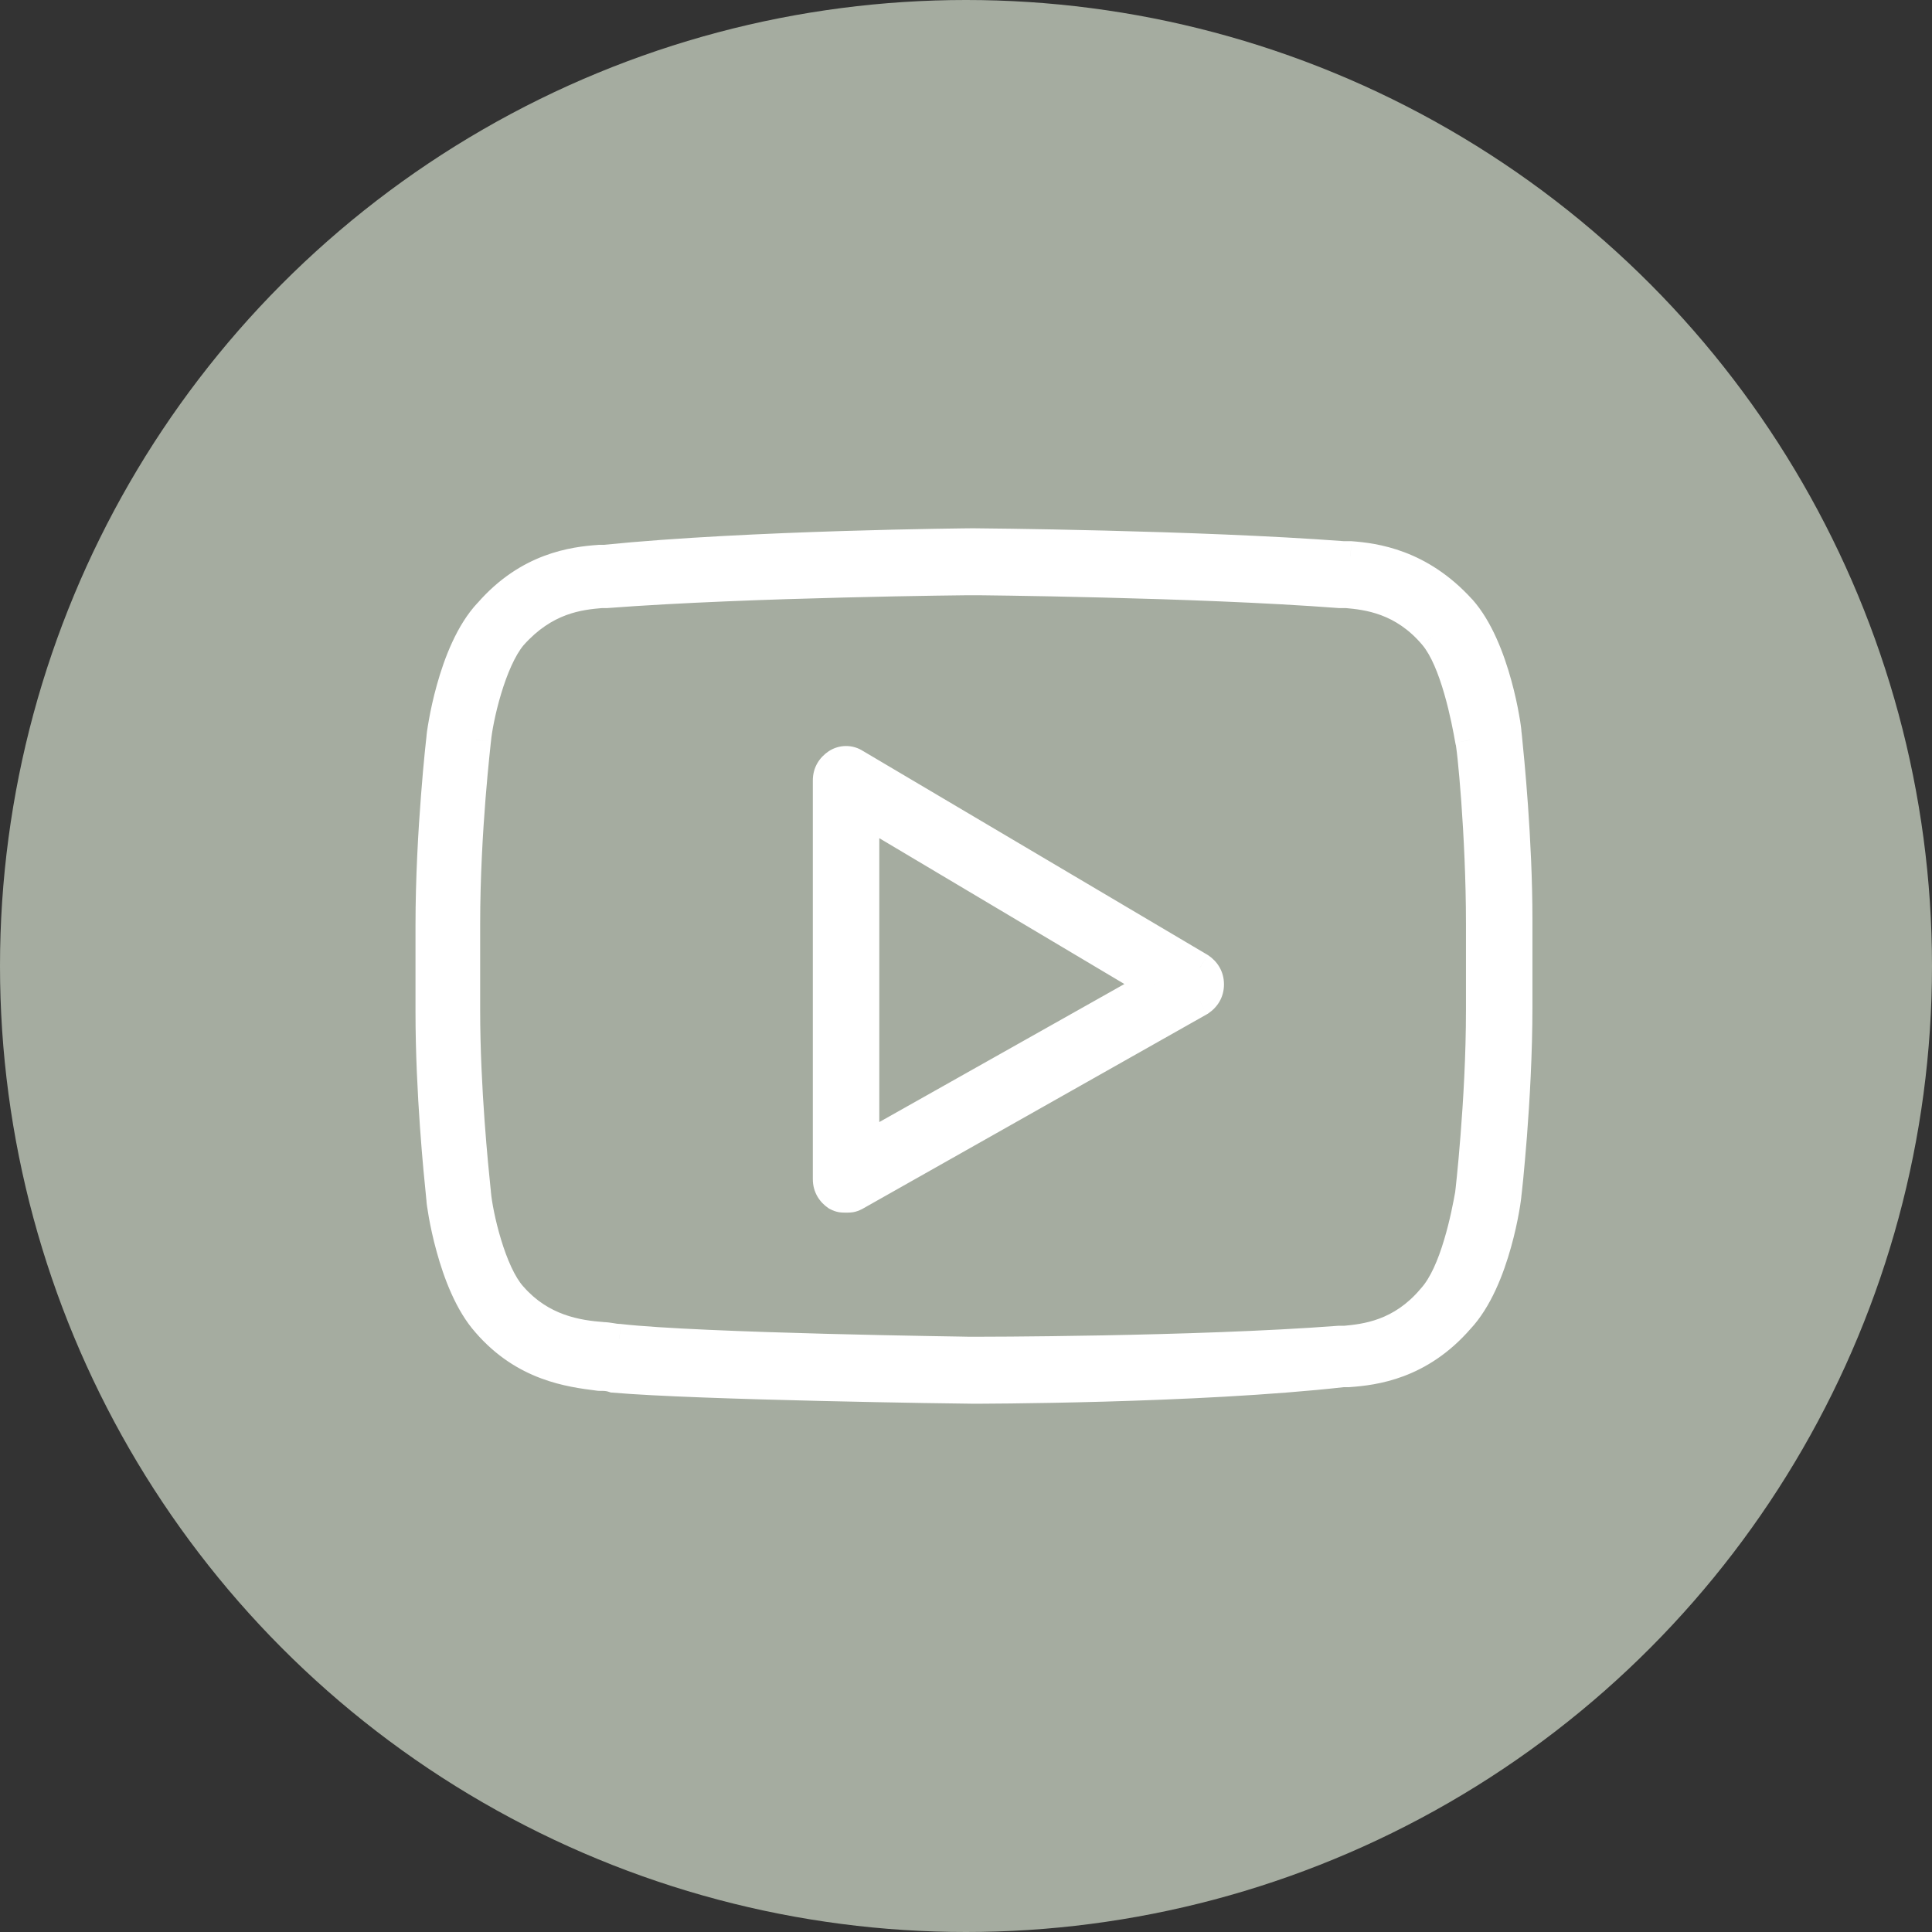 <?xml version="1.0" encoding="UTF-8"?> <svg xmlns="http://www.w3.org/2000/svg" width="32" height="32" viewBox="0 0 32 32" fill="none"><rect x="0" y="0" width="32" height="32" fill="#333333" stroke="none"/> <circle cx="16" cy="16" r="16" fill="#A5ACA0"></circle> <path fill-rule="evenodd" clip-rule="evenodd" d="M24.2 10.096C24.771 10.735 24.951 12.074 24.951 12.135C24.951 12.139 24.954 12.166 24.959 12.213C24.993 12.549 25.132 13.906 25.132 15.239V16.669C25.132 18.222 24.951 19.774 24.951 19.774C24.951 19.835 24.771 21.204 24.17 21.843C23.509 22.604 22.758 22.696 22.337 22.726H22.247C19.813 23 16.147 23 16.117 23C15.937 23 11.549 22.939 10.167 22.817C10.077 22.787 10.017 22.787 9.926 22.787L9.918 22.786C9.437 22.725 8.691 22.631 8.063 21.904C7.492 21.265 7.312 19.926 7.312 19.865C7.312 19.861 7.309 19.834 7.305 19.787C7.27 19.451 7.132 18.094 7.132 16.761V15.33C7.132 13.778 7.312 12.226 7.312 12.226C7.312 12.165 7.492 10.796 8.093 10.156C8.755 9.396 9.506 9.304 9.927 9.274H10.017C12.421 9.03 16.087 9 16.117 9C16.177 9 19.813 9.03 22.247 9.213H22.367C22.758 9.243 23.509 9.335 24.2 10.096ZM24.351 19.774C24.351 19.774 24.531 18.252 24.531 16.73L24.531 15.3C24.531 13.839 24.381 12.317 24.351 12.257C24.29 11.922 24.11 10.948 23.75 10.522C23.239 9.913 22.638 9.852 22.307 9.822H22.187C19.783 9.639 16.147 9.609 16.117 9.609C16.087 9.609 12.451 9.639 10.047 9.822H9.957C9.596 9.852 9.025 9.913 8.484 10.522C8.123 10.948 7.913 11.922 7.883 12.257C7.883 12.257 7.703 13.778 7.703 15.3V16.73C7.703 18.035 7.841 19.364 7.875 19.696C7.88 19.743 7.883 19.77 7.883 19.774C7.913 20.109 8.123 21.083 8.484 21.478C8.965 22.026 9.566 22.117 9.987 22.148C10.032 22.148 10.077 22.155 10.122 22.163C10.167 22.171 10.212 22.178 10.257 22.178C11.579 22.33 16.087 22.391 16.117 22.391C16.147 22.391 19.783 22.391 22.187 22.209H22.277C22.608 22.178 23.209 22.117 23.72 21.509C24.11 21.083 24.29 20.109 24.351 19.774ZM14.163 12.652L19.873 16.03C19.963 16.091 20.023 16.183 20.023 16.304C20.023 16.426 19.963 16.517 19.873 16.578L14.163 19.804C14.103 19.835 14.073 19.835 14.013 19.835C13.953 19.835 13.923 19.835 13.863 19.804C13.773 19.744 13.713 19.652 13.713 19.53V12.926C13.713 12.804 13.773 12.713 13.863 12.652C13.953 12.591 14.073 12.591 14.163 12.652ZM14.314 13.444V19.013L19.122 16.304L14.314 13.444Z" fill="white"></path> <path d="M24.2 10.096L24.387 9.929L24.385 9.928L24.2 10.096ZM24.959 12.213L25.208 12.188V12.188L24.959 12.213ZM24.951 19.774L24.703 19.745L24.701 19.759V19.774H24.951ZM24.17 21.843L23.988 21.672L23.982 21.68L24.17 21.843ZM22.337 22.726V22.976H22.346L22.355 22.975L22.337 22.726ZM22.247 22.726V22.476H22.233L22.219 22.478L22.247 22.726ZM10.167 22.817L10.087 23.054L10.115 23.064L10.145 23.066L10.167 22.817ZM9.926 22.787L9.895 23.035L9.911 23.037H9.926V22.787ZM9.918 22.786L9.887 23.034L9.887 23.034L9.918 22.786ZM8.063 21.904L8.253 21.741L8.25 21.738L8.063 21.904ZM7.305 19.787L7.056 19.812L7.305 19.787ZM7.312 12.226L7.56 12.255L7.562 12.241V12.226H7.312ZM8.093 10.156L8.276 10.328L8.282 10.32L8.093 10.156ZM9.927 9.274V9.024H9.918L9.909 9.025L9.927 9.274ZM10.017 9.274V9.524H10.029L10.042 9.523L10.017 9.274ZM22.247 9.213L22.228 9.462L22.238 9.463H22.247V9.213ZM22.367 9.213L22.387 8.964L22.377 8.963H22.367V9.213ZM24.531 16.73H24.781V16.73L24.531 16.73ZM24.351 19.774L24.597 19.818L24.598 19.811L24.599 19.803L24.351 19.774ZM24.531 15.3H24.281V15.3L24.531 15.3ZM24.351 12.257L24.104 12.301L24.111 12.335L24.126 12.367L24.351 12.257ZM23.75 10.522L23.558 10.682L23.559 10.683L23.75 10.522ZM22.307 9.822L22.33 9.573L22.319 9.572H22.307V9.822ZM22.187 9.822L22.168 10.071L22.177 10.072H22.187V9.822ZM10.047 9.822V10.072H10.056L10.066 10.071L10.047 9.822ZM9.957 9.822V9.572H9.946L9.936 9.573L9.957 9.822ZM8.484 10.522L8.297 10.356L8.293 10.36L8.484 10.522ZM7.883 12.257L8.131 12.286L8.132 12.279L7.883 12.257ZM7.875 19.696L8.124 19.67L7.875 19.696ZM7.883 19.774H7.633V19.785L7.634 19.796L7.883 19.774ZM8.484 21.478L8.672 21.313L8.669 21.31L8.484 21.478ZM9.987 22.148L9.969 22.397L9.978 22.398H9.987V22.148ZM10.257 22.178L10.286 21.93L10.271 21.928H10.257V22.178ZM22.187 22.209V21.959H22.177L22.168 21.959L22.187 22.209ZM22.277 22.209V22.459H22.289L22.3 22.458L22.277 22.209ZM23.72 21.509L23.535 21.34L23.528 21.348L23.72 21.509ZM19.873 16.03L20.013 15.823L20.006 15.819L20 15.815L19.873 16.03ZM14.163 12.652L14.023 12.859L14.03 12.864L14.036 12.867L14.163 12.652ZM19.873 16.578L19.996 16.796L20.005 16.791L20.013 16.785L19.873 16.578ZM14.163 19.804L14.276 20.028L14.286 20.022L14.163 19.804ZM13.863 19.804L13.723 20.012L13.736 20.02L13.75 20.027L13.863 19.804ZM13.863 12.652L13.723 12.445L13.863 12.652ZM14.314 19.013H14.064V19.441L14.436 19.231L14.314 19.013ZM14.314 13.444L14.441 13.229L14.064 13.004V13.444H14.314ZM19.122 16.304L19.244 16.522L19.62 16.31L19.249 16.09L19.122 16.304ZM25.201 12.135C25.201 12.106 25.195 12.059 25.19 12.022C25.184 11.974 25.174 11.911 25.16 11.836C25.134 11.686 25.092 11.486 25.031 11.266C24.913 10.836 24.712 10.294 24.387 9.929L24.014 10.262C24.259 10.537 24.435 10.984 24.549 11.399C24.605 11.601 24.644 11.786 24.668 11.925C24.681 11.993 24.689 12.05 24.695 12.09C24.702 12.14 24.701 12.148 24.701 12.135H25.201ZM25.208 12.188C25.205 12.164 25.204 12.146 25.202 12.133C25.202 12.127 25.201 12.123 25.201 12.12C25.201 12.119 25.201 12.119 25.201 12.12C25.201 12.12 25.201 12.121 25.201 12.123C25.201 12.124 25.201 12.129 25.201 12.135H24.701C24.701 12.153 24.704 12.179 24.705 12.182C24.706 12.196 24.708 12.215 24.71 12.239L25.208 12.188ZM25.382 15.239C25.382 13.892 25.242 12.524 25.208 12.188L24.71 12.239C24.745 12.574 24.882 13.92 24.882 15.239H25.382ZM25.382 16.669V15.239H24.882V16.669H25.382ZM24.951 19.774C25.2 19.803 25.2 19.803 25.2 19.803C25.2 19.803 25.2 19.803 25.2 19.803C25.2 19.802 25.2 19.802 25.2 19.802C25.2 19.802 25.2 19.802 25.2 19.801C25.2 19.8 25.2 19.799 25.2 19.798C25.201 19.795 25.201 19.79 25.202 19.784C25.203 19.772 25.205 19.754 25.208 19.731C25.213 19.685 25.22 19.617 25.229 19.532C25.245 19.361 25.268 19.116 25.291 18.823C25.336 18.237 25.382 17.454 25.382 16.669H24.882C24.882 17.437 24.837 18.206 24.792 18.785C24.77 19.073 24.748 19.314 24.731 19.482C24.723 19.566 24.716 19.632 24.711 19.677C24.708 19.7 24.706 19.717 24.705 19.728C24.704 19.734 24.704 19.738 24.704 19.741C24.703 19.742 24.703 19.744 24.703 19.744C24.703 19.744 24.703 19.745 24.703 19.745C24.703 19.745 24.703 19.745 24.703 19.745C24.703 19.745 24.703 19.745 24.703 19.745C24.703 19.745 24.703 19.745 24.951 19.774ZM24.352 22.015C24.696 21.649 24.905 21.097 25.027 20.659C25.09 20.435 25.133 20.23 25.16 20.077C25.174 20 25.184 19.936 25.19 19.888C25.196 19.849 25.201 19.802 25.201 19.774H24.701C24.701 19.761 24.702 19.77 24.695 19.82C24.689 19.861 24.68 19.919 24.668 19.989C24.643 20.13 24.603 20.319 24.546 20.524C24.427 20.946 24.245 21.399 23.988 21.672L24.352 22.015ZM22.355 22.975C22.8 22.943 23.633 22.843 24.359 22.007L23.982 21.68C23.385 22.366 22.716 22.448 22.319 22.477L22.355 22.975ZM22.247 22.976H22.337V22.476H22.247V22.976ZM16.117 23.25C16.145 23.25 19.825 23.25 22.275 22.974L22.219 22.478C19.801 22.75 16.149 22.75 16.117 22.75V23.25ZM10.145 23.066C11.54 23.189 15.938 23.25 16.117 23.25V22.75C15.935 22.75 11.559 22.689 10.189 22.568L10.145 23.066ZM9.926 23.037C10.014 23.037 10.039 23.038 10.087 23.054L10.247 22.581C10.115 22.536 10.019 22.537 9.926 22.537V23.037ZM9.887 23.034L9.895 23.035L9.958 22.539L9.95 22.538L9.887 23.034ZM7.874 22.068C8.568 22.87 9.4 22.972 9.887 23.034L9.95 22.538C9.474 22.478 8.814 22.391 8.253 21.741L7.874 22.068ZM7.062 19.865C7.062 19.894 7.068 19.941 7.073 19.978C7.08 20.026 7.09 20.089 7.103 20.164C7.13 20.314 7.172 20.515 7.233 20.734C7.351 21.164 7.551 21.706 7.877 22.071L8.25 21.738C8.005 21.463 7.829 21.016 7.715 20.602C7.659 20.399 7.62 20.214 7.595 20.076C7.583 20.007 7.574 19.95 7.569 19.91C7.562 19.86 7.562 19.852 7.562 19.865H7.062ZM7.056 19.812C7.058 19.836 7.06 19.854 7.061 19.867C7.062 19.873 7.062 19.878 7.063 19.88C7.063 19.881 7.063 19.881 7.063 19.881C7.063 19.88 7.063 19.879 7.062 19.877C7.062 19.876 7.062 19.871 7.062 19.865H7.562C7.562 19.847 7.559 19.821 7.559 19.818C7.558 19.804 7.556 19.785 7.553 19.761L7.056 19.812ZM6.882 16.761C6.882 18.108 7.021 19.476 7.056 19.812L7.553 19.761C7.519 19.426 7.382 18.08 7.382 16.761H6.882ZM6.882 15.33V16.761H7.382V15.33H6.882ZM7.312 12.226C7.064 12.197 7.064 12.197 7.064 12.197C7.064 12.197 7.064 12.197 7.064 12.197C7.064 12.197 7.064 12.197 7.064 12.198C7.064 12.198 7.064 12.198 7.064 12.199C7.064 12.199 7.063 12.201 7.063 12.202C7.063 12.205 7.062 12.21 7.062 12.216C7.06 12.228 7.058 12.246 7.056 12.269C7.051 12.315 7.044 12.382 7.035 12.468C7.018 12.639 6.995 12.884 6.973 13.177C6.927 13.762 6.882 14.546 6.882 15.33H7.382C7.382 14.563 7.426 13.794 7.471 13.216C7.494 12.927 7.516 12.686 7.533 12.518C7.541 12.434 7.548 12.368 7.553 12.323C7.555 12.3 7.557 12.283 7.559 12.272C7.559 12.266 7.56 12.262 7.56 12.259C7.56 12.258 7.56 12.257 7.56 12.256C7.56 12.255 7.56 12.255 7.56 12.255C7.56 12.255 7.56 12.255 7.56 12.255C7.56 12.255 7.56 12.255 7.56 12.255C7.56 12.255 7.56 12.255 7.312 12.226ZM7.911 9.985C7.567 10.351 7.359 10.903 7.237 11.341C7.174 11.565 7.131 11.77 7.104 11.923C7.09 11.999 7.08 12.064 7.073 12.112C7.068 12.151 7.062 12.198 7.062 12.226H7.562C7.562 12.239 7.562 12.23 7.569 12.18C7.574 12.139 7.583 12.081 7.596 12.011C7.621 11.87 7.661 11.681 7.718 11.476C7.836 11.054 8.019 10.601 8.276 10.328L7.911 9.985ZM9.909 9.025C9.464 9.057 8.631 9.157 7.905 9.993L8.282 10.32C8.879 9.634 9.548 9.552 9.945 9.523L9.909 9.025ZM10.017 9.024H9.927V9.524H10.017V9.024ZM16.117 8.75C16.086 8.75 12.409 8.78 9.991 9.025L10.042 9.523C11.235 9.402 12.745 9.334 13.965 9.296C14.574 9.277 15.109 9.265 15.493 9.259C15.686 9.255 15.84 9.253 15.948 9.252C16.002 9.251 16.043 9.251 16.072 9.25C16.087 9.25 16.098 9.25 16.106 9.25C16.114 9.25 16.117 9.25 16.117 9.25V8.75ZM22.266 8.964C19.822 8.78 16.178 8.75 16.117 8.75V9.25C16.117 9.25 16.117 9.25 16.118 9.25C16.119 9.25 16.12 9.25 16.121 9.25C16.123 9.25 16.127 9.25 16.131 9.25C16.14 9.25 16.151 9.25 16.167 9.25C16.197 9.251 16.24 9.251 16.295 9.252C16.405 9.253 16.561 9.255 16.754 9.258C17.141 9.263 17.676 9.273 18.285 9.288C19.505 9.318 21.018 9.372 22.228 9.462L22.266 8.964ZM22.367 8.963H22.247V9.463H22.367V8.963ZM24.385 9.928C23.631 9.097 22.803 8.996 22.387 8.964L22.348 9.462C22.713 9.491 23.387 9.572 24.015 10.264L24.385 9.928ZM24.281 16.73C24.281 17.482 24.236 18.236 24.191 18.803C24.169 19.086 24.147 19.322 24.13 19.487C24.122 19.57 24.115 19.634 24.11 19.678C24.107 19.7 24.105 19.717 24.104 19.728C24.104 19.733 24.103 19.738 24.103 19.741C24.103 19.742 24.102 19.743 24.102 19.744C24.102 19.744 24.102 19.744 24.102 19.744C24.102 19.744 24.102 19.744 24.102 19.744C24.102 19.744 24.102 19.744 24.102 19.744C24.102 19.744 24.102 19.744 24.351 19.774C24.599 19.803 24.599 19.803 24.599 19.803C24.599 19.803 24.599 19.803 24.599 19.803C24.599 19.803 24.599 19.803 24.599 19.803C24.599 19.803 24.599 19.802 24.599 19.802C24.599 19.801 24.599 19.8 24.599 19.798C24.6 19.795 24.6 19.791 24.601 19.785C24.602 19.773 24.604 19.756 24.607 19.733C24.612 19.688 24.619 19.622 24.627 19.538C24.645 19.37 24.667 19.13 24.69 18.843C24.735 18.268 24.781 17.5 24.781 16.73H24.281ZM24.281 15.3L24.281 16.73L24.781 16.73L24.781 15.3L24.281 15.3ZM24.126 12.367C24.119 12.352 24.115 12.34 24.114 12.336C24.112 12.331 24.111 12.328 24.111 12.326C24.11 12.325 24.111 12.325 24.112 12.33C24.113 12.34 24.116 12.356 24.119 12.379C24.126 12.426 24.134 12.493 24.143 12.579C24.161 12.749 24.182 12.988 24.203 13.271C24.244 13.838 24.281 14.577 24.281 15.3H24.781C24.781 14.562 24.743 13.81 24.701 13.235C24.68 12.948 24.659 12.703 24.64 12.526C24.631 12.438 24.622 12.365 24.614 12.31C24.611 12.284 24.607 12.259 24.603 12.239C24.601 12.229 24.599 12.218 24.596 12.206C24.595 12.201 24.589 12.174 24.575 12.146L24.126 12.367ZM23.559 10.683C23.702 10.853 23.826 11.158 23.922 11.493C24.016 11.818 24.075 12.134 24.104 12.301L24.597 12.212C24.566 12.044 24.504 11.706 24.403 11.354C24.304 11.012 24.157 10.617 23.94 10.36L23.559 10.683ZM22.284 10.071C22.601 10.1 23.114 10.154 23.558 10.682L23.941 10.361C23.363 9.673 22.674 9.604 22.33 9.573L22.284 10.071ZM22.187 10.072H22.307V9.572H22.187V10.072ZM16.117 9.859C16.116 9.859 16.119 9.859 16.128 9.859C16.136 9.859 16.147 9.859 16.161 9.859C16.19 9.859 16.232 9.86 16.285 9.86C16.392 9.862 16.545 9.863 16.736 9.866C17.118 9.872 17.65 9.881 18.255 9.897C19.468 9.927 20.973 9.98 22.168 10.071L22.206 9.572C19.792 9.389 16.148 9.359 16.117 9.359V9.859ZM10.066 10.071C11.261 9.98 12.766 9.927 13.978 9.897C14.584 9.881 15.115 9.872 15.497 9.866C15.688 9.863 15.842 9.862 15.949 9.86C16.002 9.86 16.044 9.859 16.072 9.859C16.087 9.859 16.098 9.859 16.106 9.859C16.114 9.859 16.117 9.859 16.117 9.859V9.359C16.085 9.359 12.442 9.389 10.028 9.572L10.066 10.071ZM9.957 10.072H10.047V9.572H9.957V10.072ZM8.671 10.688C9.147 10.152 9.637 10.1 9.978 10.071L9.936 9.573C9.555 9.605 8.903 9.674 8.297 10.356L8.671 10.688ZM8.132 12.279C8.145 12.132 8.201 11.821 8.299 11.495C8.399 11.162 8.53 10.855 8.675 10.683L8.293 10.36C8.078 10.615 7.923 11.007 7.82 11.352C7.715 11.703 7.651 12.047 7.634 12.234L8.132 12.279ZM7.953 15.3C7.953 14.548 7.997 13.794 8.042 13.227C8.065 12.944 8.087 12.708 8.104 12.543C8.112 12.461 8.119 12.396 8.124 12.352C8.126 12.33 8.128 12.314 8.129 12.303C8.13 12.297 8.131 12.293 8.131 12.29C8.131 12.289 8.131 12.287 8.131 12.287C8.131 12.287 8.131 12.286 8.131 12.286C8.131 12.286 8.131 12.286 8.131 12.286C8.131 12.286 8.131 12.286 8.131 12.286C8.131 12.286 8.131 12.286 7.883 12.257C7.635 12.227 7.635 12.227 7.635 12.227C7.635 12.227 7.635 12.227 7.635 12.227C7.635 12.227 7.635 12.227 7.635 12.227C7.635 12.228 7.635 12.228 7.635 12.229C7.635 12.229 7.634 12.23 7.634 12.232C7.634 12.235 7.633 12.24 7.633 12.245C7.631 12.257 7.629 12.275 7.627 12.297C7.622 12.343 7.615 12.409 7.606 12.493C7.589 12.661 7.566 12.9 7.544 13.188C7.498 13.762 7.453 14.53 7.453 15.3H7.953ZM7.953 16.73V15.3H7.453V16.73H7.953ZM8.124 19.67C8.09 19.338 7.953 18.021 7.953 16.73H7.453C7.453 18.049 7.592 19.389 7.627 19.721L8.124 19.67ZM8.133 19.774C8.133 19.756 8.13 19.73 8.13 19.726C8.128 19.712 8.126 19.693 8.124 19.67L7.627 19.721C7.629 19.745 7.631 19.763 7.632 19.776C7.633 19.782 7.633 19.787 7.634 19.789C7.634 19.79 7.634 19.79 7.634 19.789C7.634 19.789 7.633 19.788 7.633 19.786C7.633 19.785 7.633 19.78 7.633 19.774H8.133ZM8.669 21.31C8.529 21.156 8.399 20.861 8.299 20.531C8.201 20.209 8.145 19.899 8.132 19.752L7.634 19.796C7.651 19.984 7.715 20.328 7.82 20.676C7.923 21.015 8.079 21.405 8.299 21.647L8.669 21.31ZM10.005 21.898C9.603 21.869 9.086 21.785 8.672 21.313L8.296 21.643C8.844 22.267 9.529 22.365 9.969 22.397L10.005 21.898ZM10.163 21.916C10.122 21.91 10.056 21.898 9.987 21.898V22.398C10.007 22.398 10.031 22.401 10.08 22.41L10.163 21.916ZM10.257 21.928C10.236 21.928 10.212 21.925 10.163 21.916L10.08 22.41C10.122 22.416 10.188 22.428 10.257 22.428V21.928ZM16.117 22.141C16.117 22.141 16.101 22.141 16.064 22.141C16.029 22.14 15.979 22.139 15.914 22.138C15.786 22.136 15.602 22.134 15.379 22.129C14.932 22.121 14.325 22.109 13.678 22.092C12.378 22.058 10.933 22.004 10.286 21.93L10.229 22.427C11.568 22.581 16.09 22.641 16.117 22.641V22.141ZM22.168 21.959C19.775 22.141 16.148 22.141 16.117 22.141V22.641C16.145 22.641 19.791 22.641 22.206 22.458L22.168 21.959ZM22.277 21.959H22.187V22.459H22.277V21.959ZM23.528 21.348C23.084 21.877 22.571 21.93 22.254 21.96L22.3 22.458C22.644 22.426 23.333 22.358 23.911 21.669L23.528 21.348ZM24.105 19.73C24.075 19.896 24.017 20.211 23.919 20.535C23.82 20.869 23.69 21.171 23.535 21.34L23.904 21.678C24.14 21.42 24.296 21.022 24.398 20.679C24.504 20.326 24.566 19.987 24.597 19.818L24.105 19.73ZM20 15.815L14.291 12.437L14.036 12.867L19.745 16.246L20 15.815ZM20.273 16.304C20.273 16.087 20.161 15.923 20.013 15.823L19.733 16.238C19.751 16.25 19.761 16.261 19.765 16.269C19.769 16.276 19.773 16.286 19.773 16.304H20.273ZM20.013 16.785C20.161 16.686 20.273 16.522 20.273 16.304H19.773C19.773 16.322 19.769 16.332 19.765 16.339C19.761 16.347 19.751 16.359 19.733 16.371L20.013 16.785ZM14.286 20.022L19.996 16.796L19.75 16.361L14.04 19.587L14.286 20.022ZM14.013 20.085C14.038 20.085 14.083 20.085 14.13 20.078C14.183 20.069 14.23 20.051 14.276 20.027L14.05 19.581C14.043 19.585 14.04 19.586 14.04 19.586C14.041 19.586 14.044 19.585 14.047 19.584C14.049 19.584 14.049 19.584 14.044 19.584C14.037 19.585 14.029 19.585 14.013 19.585V20.085ZM13.75 20.027C13.796 20.051 13.843 20.069 13.896 20.078C13.943 20.085 13.988 20.085 14.013 20.085V19.585C13.997 19.585 13.989 19.585 13.982 19.584C13.977 19.584 13.977 19.584 13.98 19.584C13.982 19.585 13.985 19.586 13.986 19.586C13.986 19.586 13.983 19.585 13.976 19.581L13.75 20.027ZM13.463 19.53C13.463 19.748 13.575 19.912 13.723 20.012L14.003 19.597C13.984 19.585 13.975 19.573 13.97 19.565C13.967 19.558 13.963 19.548 13.963 19.53H13.463ZM13.463 12.926V19.53H13.963V12.926H13.463ZM13.723 12.445C13.575 12.545 13.463 12.709 13.463 12.926H13.963C13.963 12.908 13.967 12.898 13.97 12.891C13.975 12.883 13.984 12.872 14.003 12.859L13.723 12.445ZM14.303 12.445C14.129 12.327 13.898 12.327 13.723 12.445L14.003 12.859C14.005 12.858 14.008 12.857 14.013 12.857C14.018 12.857 14.021 12.858 14.023 12.859L14.303 12.445ZM14.564 19.013V13.444H14.064V19.013H14.564ZM18.999 16.087L14.191 18.795L14.436 19.231L19.244 16.522L18.999 16.087ZM14.186 13.658L18.994 16.519L19.249 16.09L14.441 13.229L14.186 13.658Z" fill="white"></path> </svg> 